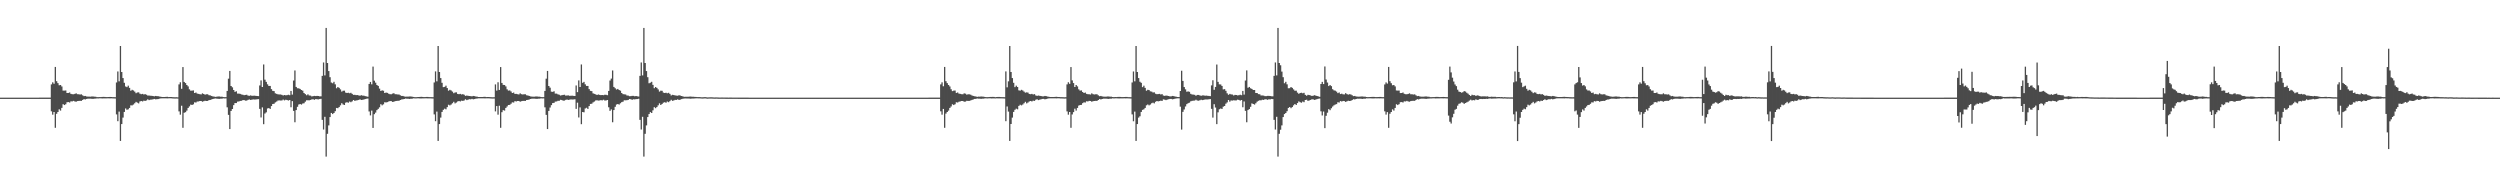 <?xml version="1.0" encoding="UTF-8"?>
<svg xmlns="http://www.w3.org/2000/svg" width="1920" height="150">
  <path d="M0 75.000h1v1.000H0zM1 75.000h1v1.000H1zM2 75.000h1v1.000H2zM3 75.000h1v1.000H3zM4 75.000h1v1.000H4zM5 75.000h1v1.000H5zM6 75.000h1v1.000H6zM7 75.000h1v1.000H7zM8 75.000h1v1.000H8zM9 75.000h1v1.000H9zM10 75.000h1v1.000H10zM11 75.000h1v1.000H11zM12 75.000h1v1.000H12zM13 75.000h1v1.000H13zM14 75.000h1v1.000H14zM15 75.000h1v1.000H15zM16 75.000h1v1.000H16zM17 75.000h1v1.000H17zM18 75.000h1v1.000H18zM19 75.000h1v1.000H19zM20 75.000h1v1.000H20zM21 75.000h1v1.000H21zM22 75.000h1v1.000H22zM23 75.000h1v1.000H23zM24 75.000h1v1.000H24zM25 75.000h1v1.000H25zM26 75.000h1v1.000H26zM27 75.000h1v1.000H27zM28 75.000h1v1.000H28zM29 75.000h1v1.000H29zM30 74.980h1v1.000H30zM31 74.980h1v1.000H31zM32 74.979h1v1.000H32zM33 74.981h1v1.000H33zM34 74.980h1v1.000H34zM35 74.980h1v1.000H35zM36 74.977h1v1.000H36zM37 74.977h1v1.000H37zM38 74.979h1v1.000H38zM39 64.841h1v20.648H39zM40 63.236h1v24.849H40zM41 64.312h1v21.711H41zM42 51.410h1v46.762H42zM43 62.373h1v25.014H43zM44 63.871h1v22.159H44zM45 65.479h1v18.478H45zM46 65.271h1v19.687H46zM47 66.421h1v16.427H47zM48 69.581h1v10.425H48zM49 69.564h1v11.117H49zM50 69.502h1v10.561H50zM51 71.423h1v7.119H51zM52 71.392h1v7.012H52zM53 71.006h1v7.760H53zM54 72.081h1v5.721H54zM55 72.369h1v5.514H55zM56 72.416h1v5.051H56zM57 72.107h1v5.824H57zM58 71.667h1v6.477H58zM59 72.369h1v5.235H59zM60 72.393h1v5.104H60zM61 72.607h1v4.826H61zM62 72.423h1v5.058H62zM63 73.228h1v3.539H63zM64 73.845h1v2.289H64zM65 73.676h1v2.700H65zM66 74.062h1v1.943H66zM67 74.206h1v1.566H67zM68 74.214h1v1.561H68zM69 74.233h1v1.545H69zM70 74.080h1v1.800H70zM71 74.078h1v1.864H71zM72 74.239h1v1.555H72zM73 74.296h1v1.440H73zM74 74.596h1v1.000H74zM75 74.606h1v1.000H75zM76 74.527h1v1.000H76zM77 74.523h1v1.000H77zM78 74.420h1v1.185H78zM79 74.393h1v1.200H79zM80 74.420h1v1.150H80zM81 74.552h1v1.000H81zM82 74.537h1v1.000H82zM83 74.493h1v1.018H83zM84 74.451h1v1.103H84zM85 74.474h1v1.031H85zM86 74.582h1v1.000H86zM87 74.608h1v1.000H87zM88 74.659h1v1.000H88zM89 63.315h1v24.560H89zM90 54.860h1v38.241H90zM91 62.455h1v23.233H91zM92 35.316h1v72.909H92zM93 55.291h1v39.976H93zM94 59.967h1v30.370H94zM95 63.594h1v22.378H95zM96 66.382h1v16.917H96zM97 66.935h1v17.412H97zM98 65.801h1v18.161H98zM99 67.489h1v15.422H99zM100 69.665h1v11.246H100zM101 68.964h1v11.969H101zM102 69.478h1v10.802H102zM103 70.366h1v8.931H103zM104 71.582h1v6.633H104zM105 70.992h1v7.877H105zM106 70.907h1v8.506H106zM107 71.962h1v5.961H107zM108 72.340h1v5.213H108zM109 72.086h1v5.816H109zM110 72.538h1v4.765H110zM111 72.281h1v5.227H111zM112 72.762h1v4.377H112zM113 73.363h1v2.949H113zM114 73.376h1v3.516H114zM115 73.528h1v3.038H115zM116 73.556h1v2.927H116zM117 73.729h1v2.535H117zM118 73.981h1v2.008H118zM119 73.663h1v2.612H119zM120 73.839h1v2.365H120zM121 73.874h1v2.214H121zM122 74.158h1v1.605H122zM123 74.302h1v1.293H123zM124 74.516h1v1.000H124zM125 74.514h1v1.000H125zM126 74.496h1v1.002H126zM127 74.412h1v1.129H127zM128 74.360h1v1.232H128zM129 74.523h1v1.000H129zM130 74.472h1v1.020H130zM131 74.502h1v1.009H131zM132 74.607h1v1.000H132zM133 74.648h1v1.000H133zM134 74.701h1v1.000H134zM135 74.664h1v1.000H135zM136 74.742h1v1.000H136zM137 64.821h1v20.714H137zM138 63.200h1v24.855H138zM139 68.220h1v12.993H139zM140 51.489h1v46.674H140zM141 62.944h1v23.643H141zM142 63.791h1v22.353H142zM143 65.301h1v19.625H143zM144 66.341h1v16.538H144zM145 68.611h1v13.129H145zM146 69.625h1v10.684H146zM147 69.570h1v11.089H147zM148 69.439h1v10.698H148zM149 71.423h1v7.160H149zM150 71.060h1v7.669H150zM151 71.888h1v6.081H151zM152 72.088h1v5.849H152zM153 72.331h1v5.214H153zM154 72.496h1v5.077H154zM155 71.686h1v6.441H155zM156 72.201h1v5.524H156zM157 72.694h1v4.663H157zM158 72.418h1v5.126H158zM159 72.396h1v5.102H159zM160 73.096h1v3.809H160zM161 73.280h1v3.464H161zM162 73.669h1v2.705H162zM163 74.039h1v1.987H163zM164 74.183h1v1.593H164zM165 74.412h1v1.192H165zM166 74.223h1v1.552H166zM167 74.062h1v1.798H167zM168 74.075h1v1.878H168zM169 74.284h1v1.485H169zM170 74.241h1v1.552H170zM171 74.525h1v1.000H171zM172 74.610h1v1.000H172zM173 74.594h1v1.000H173zM174 69.858h1v12.559H174zM175 60.401h1v27.821H175zM176 54.483h1v44.650H176zM177 66.064h1v19.134H177zM178 67.080h1v16.656H178zM179 69.109h1v11.614H179zM180 70.532h1v8.645H180zM181 70.108h1v9.038H181zM182 71.910h1v6.144H182zM183 71.875h1v6.047H183zM184 72.098h1v5.442H184zM185 72.560h1v4.851H185zM186 72.743h1v4.171H186zM187 73.110h1v3.754H187zM188 72.894h1v4.417H188zM189 72.758h1v4.515H189zM190 73.437h1v3.265H190zM191 73.585h1v2.823H191zM192 73.263h1v3.473H192zM193 73.553h1v2.986H193zM194 73.505h1v2.854H194zM195 73.469h1v2.963H195zM196 73.650h1v2.737H196zM197 73.710h1v2.539H197zM198 73.839h1v2.277H198zM199 65.613h1v18.016H199zM200 61.737h1v28.490H200zM201 66.811h1v15.692H201zM202 49.500h1v45.869H202zM203 61.163h1v26.011H203zM204 62.873h1v23.401H204zM205 64.747h1v18.543H205zM206 66.022h1v16.975H206zM207 65.985h1v17.661H207zM208 68.457h1v12.977H208zM209 69.795h1v10.054H209zM210 69.967h1v9.701H210zM211 71.690h1v6.938H211zM212 72.101h1v5.902H212zM213 72.464h1v4.756H213zM214 72.526h1v4.579H214zM215 72.568h1v4.668H215zM216 72.881h1v4.300H216zM217 73.305h1v3.179H217zM218 72.944h1v4.164H218zM219 73.239h1v3.343H219zM220 73.046h1v3.823H220zM221 72.738h1v4.493H221zM222 73.103h1v3.706H222zM223 69.818h1v12.545H223zM224 72.673h1v4.979H224zM225 61.840h1v23.300H225zM226 54.092h1v39.786H226zM227 66.752h1v17.791H227zM228 67.774h1v14.263H228zM229 67.827h1v12.436H229zM230 68.322h1v11.529H230zM231 69.100h1v11.247H231zM232 69.653h1v9.835H232zM233 71.418h1v7.882H233zM234 72.298h1v5.792H234zM235 73.165h1v3.863H235zM236 72.422h1v4.604H236zM237 73.318h1v3.737H237zM238 73.434h1v3.305H238zM239 74.052h1v2.266H239zM240 73.828h1v2.404H240zM241 73.625h1v3.033H241zM242 73.802h1v2.271H242zM243 73.632h1v2.603H243zM244 73.703h1v2.620H244zM245 73.968h1v2.107H245zM246 73.998h1v1.858H246zM247 58.285h1v33.795H247zM248 47.985h1v51.491H248zM249 57.898h1v31.796H249zM250 21.459h1v98.800H250zM251 48.377h1v54.402H251zM252 54.574h1v41.717H252zM253 59.287h1v30.605H253zM254 63.405h1v23.305H254zM255 63.933h1v23.670H255zM256 62.830h1v23.952H256zM257 64.769h1v20.649H257zM258 67.788h1v15.091H258zM259 66.802h1v16.313H259zM260 67.507h1v14.722H260zM261 68.641h1v12.263H261zM262 70.371h1v8.904H262zM263 69.665h1v10.543H263zM264 69.636h1v11.017H264zM265 71.121h1v7.738H265zM266 71.422h1v7.057H266zM267 71.223h1v7.664H267zM268 71.626h1v6.360H268zM269 71.255h1v7.214H269zM270 72.067h1v5.776H270zM271 72.856h1v3.936H271zM272 72.810h1v4.674H272zM273 73.055h1v4.124H273zM274 72.995h1v4.003H274zM275 73.255h1v3.500H275zM276 73.527h1v2.779H276zM277 73.132h1v3.649H277zM278 73.416h1v3.228H278zM279 73.475h1v2.962H279zM280 73.813h1v2.260H280zM281 74.047h1v1.793H281zM282 74.299h1v1.371H282zM283 64.456h1v21.152H283zM284 62.908h1v25.716H284zM285 64.783h1v20.144H285zM286 51.170h1v47.059H286zM287 61.978h1v25.713H287zM288 63.479h1v22.983H288zM289 65.279h1v19.298H289zM290 65.996h1v17.623H290zM291 68.056h1v14.398H291zM292 69.846h1v10.165H292zM293 69.378h1v11.493H293zM294 69.662h1v10.471H294zM295 71.404h1v7.125H295zM296 71.043h1v7.675H296zM297 71.341h1v7.102H297zM298 71.938h1v6.046H298zM299 72.360h1v5.272H299zM300 72.416h1v5.237H300zM301 71.898h1v6.377H301zM302 71.575h1v6.563H302zM303 72.332h1v5.348H303zM304 72.379h1v5.160H304zM305 72.538h1v4.861H305zM306 72.622h1v4.758H306zM307 73.210h1v3.575H307zM308 73.656h1v2.746H308zM309 73.699h1v2.536H309zM310 74.077h1v1.941H310zM311 74.258h1v1.424H311zM312 74.214h1v1.600H312zM313 74.192h1v1.618H313zM314 74.076h1v1.890H314zM315 74.097h1v1.722H315zM316 74.223h1v1.584H316zM317 74.449h1v1.090H317zM318 74.592h1v1.000H318zM319 74.635h1v1.000H319zM320 74.544h1v1.000H320zM321 74.505h1v1.000H321zM322 74.421h1v1.182H322zM323 74.362h1v1.271H323zM324 74.422h1v1.137H324zM325 74.550h1v1.000H325zM326 74.525h1v1.000H326zM327 74.456h1v1.071H327zM328 74.443h1v1.122H328zM329 74.548h1v1.000H329zM330 74.591h1v1.000H330zM331 74.600h1v1.000H331zM332 74.659h1v1.000H332zM333 63.313h1v24.557H333zM334 54.858h1v38.238H334zM335 62.457h1v23.234H335zM336 35.313h1v72.917H336zM337 55.280h1v39.981H337zM338 59.966h1v30.368H338zM339 63.591h1v22.386H339zM340 66.934h1v17.416H340zM341 66.733h1v16.701H341zM342 65.798h1v18.165H342zM343 67.647h1v14.630H343zM344 69.650h1v10.777H344zM345 68.964h1v11.972H345zM346 69.479h1v10.804H346zM347 70.366h1v8.931H347zM348 71.581h1v6.607H348zM349 70.988h1v8.423H349zM350 70.905h1v7.823H350zM351 72.136h1v5.786H351zM352 72.339h1v5.213H352zM353 72.086h1v5.816H353zM354 72.539h1v4.765H354zM355 72.282h1v5.227H355zM356 72.761h1v4.375H356zM357 73.643h1v2.589H357zM358 73.377h1v3.516H358zM359 73.556h1v3.011H359zM360 73.730h1v2.476H360zM361 73.842h1v2.422H361zM362 73.981h1v1.955H362zM363 73.663h1v2.612H363zM364 73.839h1v2.266H364zM365 74.120h1v1.659H365zM366 74.265h1v1.407H366zM367 74.488h1v1.007H367zM368 74.514h1v1.000H368zM369 74.496h1v1.000H369zM370 74.517h1v1.000H370zM371 74.412h1v1.129H371zM372 74.360h1v1.232H372zM373 74.523h1v1.000H373zM374 74.472h1v1.038H374zM375 74.506h1v1.000H375zM376 74.607h1v1.000H376zM377 74.648h1v1.000H377zM378 74.701h1v1.000H378zM379 74.664h1v1.000H379zM380 64.821h1v20.714H380zM381 69.568h1v11.911H381zM382 63.199h1v24.856H382zM383 69.066h1v12.141H383zM384 51.489h1v46.674H384zM385 63.697h1v22.448H385zM386 65.161h1v19.401H386zM387 65.298h1v19.624H387zM388 66.342h1v16.538H388zM389 68.612h1v13.130H389zM390 69.570h1v11.089H390zM391 69.439h1v11.112H391zM392 70.267h1v9.410H392zM393 71.422h1v7.161H393zM394 71.060h1v7.668H394zM395 72.163h1v5.502H395zM396 72.087h1v5.849H396zM397 72.331h1v5.214H397zM398 72.552h1v5.020H398zM399 71.685h1v6.441H399zM400 72.337h1v5.388H400zM401 72.535h1v5.007H401zM402 72.417h1v5.041H402zM403 72.396h1v5.102H403zM404 73.144h1v3.658H404zM405 73.359h1v3.332H405zM406 73.669h1v2.705H406zM407 74.039h1v1.987H407zM408 74.183h1v1.593H408zM409 74.266h1v1.504H409zM410 74.223h1v1.552H410zM411 74.063h1v1.820H411zM412 74.075h1v1.878H412zM413 74.256h1v1.513H413zM414 74.241h1v1.552H414zM415 74.525h1v1.000H415zM416 74.611h1v1.000H416zM417 74.584h1v1.000H417zM418 69.859h1v12.559H418zM419 60.402h1v27.821H419zM420 54.482h1v44.650H420zM421 66.062h1v19.139H421zM422 67.312h1v15.284H422zM423 70.411h1v10.312H423zM424 70.532h1v8.645H424zM425 70.109h1v8.869H425zM426 71.910h1v6.144H426zM427 71.876h1v6.046H427zM428 72.423h1v4.981H428zM429 72.744h1v4.666H429zM430 73.355h1v3.296H430zM431 73.109h1v3.753H431zM432 72.894h1v4.417H432zM433 72.758h1v4.515H433zM434 73.437h1v3.265H434zM435 73.338h1v3.113H435zM436 73.263h1v3.473H436zM437 73.582h1v2.958H437zM438 73.505h1v2.854H438zM439 73.470h1v2.962H439zM440 73.650h1v2.737H440zM441 73.710h1v2.539H441zM442 65.612h1v18.016H442zM443 70.750h1v8.103H443zM444 61.737h1v28.490H444zM445 66.810h1v15.692H445zM446 49.498h1v45.869H446zM447 63.601h1v22.437H447zM448 62.868h1v23.404H448zM449 64.750h1v18.536H449zM450 66.021h1v16.696H450zM451 65.982h1v17.660H451zM452 68.458h1v12.977H452zM453 69.794h1v10.018H453zM454 69.966h1v9.701H454zM455 71.689h1v6.938H455zM456 72.101h1v5.902H456zM457 72.464h1v4.680H457zM458 72.952h1v4.028H458zM459 72.569h1v4.668H459zM460 72.881h1v4.299H460zM461 73.084h1v3.836H461zM462 72.944h1v4.164H462zM463 73.112h1v3.471H463zM464 72.738h1v4.493H464zM465 72.830h1v4.318H465zM466 73.103h1v3.706H466zM467 69.818h1v12.545H467zM468 61.839h1v23.300H468zM469 60.358h1v23.684H469zM470 54.092h1v39.786H470zM471 66.751h1v17.791H471zM472 67.779h1v14.259H472zM473 68.769h1v11.493H473zM474 68.322h1v11.529H474zM475 69.101h1v11.246H475zM476 69.655h1v9.644H476zM477 71.419h1v6.999H477zM478 72.298h1v5.791H478zM479 72.422h1v4.606H479zM480 72.543h1v4.513H480zM481 73.318h1v3.659H481zM482 73.434h1v3.305H482zM483 73.904h1v2.150H483zM484 73.828h1v2.405H484zM485 73.625h1v3.033H485zM486 73.632h1v2.603H486zM487 73.910h1v2.413H487zM488 73.703h1v2.453H488zM489 73.967h1v2.107H489zM490 74.155h1v1.650H490zM491 58.285h1v33.795H491zM492 47.985h1v51.491H492zM493 57.897h1v31.796H493zM494 21.465h1v98.800H494zM495 48.374h1v54.402H495zM496 54.576h1v41.717H496zM497 59.288h1v30.610H497zM498 63.932h1v23.671H498zM499 63.474h1v22.626H499zM500 62.831h1v23.955H500zM501 65.184h1v19.576H501zM502 67.738h1v14.593H502zM503 66.803h1v16.314H503zM504 67.506h1v14.722H504zM505 68.639h1v12.263H505zM506 70.371h1v8.999H506zM507 69.637h1v11.017H507zM508 69.752h1v10.091H508zM509 71.121h1v7.738H509zM510 71.421h1v7.057H510zM511 71.222h1v7.664H511zM512 71.626h1v6.360H512zM513 71.255h1v7.214H513zM514 72.092h1v5.569H514zM515 73.299h1v3.325H515zM516 72.810h1v4.674H516zM517 72.994h1v4.184H517zM518 73.262h1v3.432H518zM519 73.401h1v3.349H519zM520 73.535h1v2.767H520zM521 73.134h1v3.642H521zM522 73.412h1v3.077H522zM523 73.734h1v2.379H523zM524 74.058h1v1.771H524zM525 74.335h1v1.328H525zM526 74.298h1v1.336H526zM527 74.286h1v1.369H527zM528 74.305h1v1.381H528zM529 74.177h1v1.569H529zM530 74.129h1v1.691H530zM531 74.311h1v1.340H531zM532 74.314h1v1.369H532zM533 74.402h1v1.210H533zM534 74.466h1v1.051H534zM535 74.537h1v1.000H535zM536 74.571h1v1.000H536zM537 74.566h1v1.000H537zM538 74.677h1v1.000H538zM539 74.716h1v1.000H539zM540 74.655h1v1.000H540zM541 74.567h1v1.000H541zM542 74.704h1v1.000H542zM543 74.805h1v1.000H543zM544 74.729h1v1.000H544zM545 74.718h1v1.000H545zM546 74.711h1v1.000H546zM547 74.763h1v1.000H547zM548 74.846h1v1.000H548zM549 74.822h1v1.000H549zM550 74.794h1v1.000H550zM551 74.871h1v1.000H551zM552 74.890h1v1.000H552zM553 74.885h1v1.000H553zM554 74.865h1v1.000H554zM555 74.880h1v1.000H555zM556 74.886h1v1.000H556zM557 74.913h1v1.000H557zM558 74.930h1v1.000H558zM559 74.934h1v1.000H559zM560 74.918h1v1.000H560zM561 74.922h1v1.000H561zM562 74.934h1v1.000H562zM563 74.949h1v1.000H563zM564 74.951h1v1.000H564zM565 74.954h1v1.000H565zM566 74.950h1v1.000H566zM567 74.956h1v1.000H567zM568 74.959h1v1.000H568zM569 74.968h1v1.000H569zM570 74.976h1v1.000H570zM571 74.973h1v1.000H571zM572 74.975h1v1.000H572zM573 74.976h1v1.000H573zM574 74.983h1v1.000H574zM575 74.989h1v1.000H575zM576 74.987h1v1.000H576zM577 74.988h1v1.000H577zM578 74.986h1v1.000H578zM579 74.987h1v1.000H579zM580 74.991h1v1.000H580zM581 74.993h1v1.000H581zM582 74.991h1v1.000H582zM583 74.993h1v1.000H583zM584 74.996h1v1.000H584zM585 74.997h1v1.000H585zM586 74.997h1v1.000H586zM587 74.998h1v1.000H587zM588 74.999h1v1.000H588zM589 74.999h1v1.000H589zM590 74.999h1v1.000H590zM591 74.999h1v1.000H591zM592 74.999h1v1.000H592zM593 74.999h1v1.000H593zM594 75.000h1v1.000H594zM595 75.000h1v1.000H595zM596 75.000h1v1.000H596zM597 75.000h1v1.000H597zM598 75.000h1v1.000H598zM599 75.000h1v1.000H599zM600 75.000h1v1.000H600zM601 75.000h1v1.000H601zM602 75.000h1v1.000H602zM603 75.000h1v1.000H603zM604 75.000h1v1.000H604zM605 75.000h1v1.000H605zM606 75.000h1v1.000H606zM607 75.000h1v1.000H607zM608 75.000h1v1.000H608zM609 75.000h1v1.000H609zM610 75.000h1v1.000H610zM611 75.000h1v1.000H611zM612 75.000h1v1.000H612zM613 75.000h1v1.000H613zM614 75.000h1v1.000H614zM615 75.000h1v1.000H615zM616 75.000h1v1.000H616zM617 75.000h1v1.000H617zM618 75.000h1v1.000H618zM619 75.000h1v1.000H619zM620 75.000h1v1.000H620zM621 75.000h1v1.000H621zM622 75.000h1v1.000H622zM623 75.000h1v1.000H623zM624 75.000h1v1.000H624zM625 75.000h1v1.000H625zM626 75.000h1v1.000H626zM627 75.000h1v1.000H627zM628 75.000h1v1.000H628zM629 75.000h1v1.000H629zM630 75.000h1v1.000H630zM631 75.000h1v1.000H631zM632 75.000h1v1.000H632zM633 75.000h1v1.000H633zM634 75.000h1v1.000H634zM635 75.000h1v1.000H635zM636 75.000h1v1.000H636zM637 75.000h1v1.000H637zM638 75.000h1v1.000H638zM639 75.000h1v1.000H639zM640 75.000h1v1.000H640zM641 75.000h1v1.000H641zM642 75.000h1v1.000H642zM643 75.000h1v1.000H643zM644 75.000h1v1.000H644zM645 75.000h1v1.000H645zM646 75.000h1v1.000H646zM647 75.000h1v1.000H647zM648 75.000h1v1.000H648zM649 75.000h1v1.000H649zM650 75.000h1v1.000H650zM651 75.000h1v1.000H651zM652 75.000h1v1.000H652zM653 75.000h1v1.000H653zM654 75.000h1v1.000H654zM655 75.000h1v1.000H655zM656 75.000h1v1.000H656zM657 75.000h1v1.000H657zM658 75.000h1v1.000H658zM659 75.000h1v1.000H659zM660 75.000h1v1.000H660zM661 75.000h1v1.000H661zM662 75.000h1v1.000H662zM663 75.000h1v1.000H663zM664 75.000h1v1.000H664zM665 75.000h1v1.000H665zM666 75.000h1v1.000H666zM667 75.000h1v1.000H667zM668 75.000h1v1.000H668zM669 75.000h1v1.000H669zM670 75.000h1v1.000H670zM671 75.000h1v1.000H671zM672 75.000h1v1.000H672zM673 75.000h1v1.000H673zM674 75.000h1v1.000H674zM675 75.000h1v1.000H675zM676 75.000h1v1.000H676zM677 75.000h1v1.000H677zM678 75.000h1v1.000H678zM679 75.000h1v1.000H679zM680 75.000h1v1.000H680zM681 75.000h1v1.000H681zM682 75.000h1v1.000H682zM683 75.000h1v1.000H683zM684 75.000h1v1.000H684zM685 75.000h1v1.000H685zM686 75.000h1v1.000H686zM687 75.000h1v1.000H687zM688 75.000h1v1.000H688zM689 75.000h1v1.000H689zM690 75.000h1v1.000H690zM691 75.000h1v1.000H691zM692 75.000h1v1.000H692zM693 75.000h1v1.000H693zM694 75.000h1v1.000H694zM695 75.000h1v1.000H695zM696 75.000h1v1.000H696zM697 75.000h1v1.000H697zM698 75.000h1v1.000H698zM699 75.000h1v1.000H699zM700 75.000h1v1.000H700zM701 75.000h1v1.000H701zM702 75.000h1v1.000H702zM703 75.000h1v1.000H703zM704 75.000h1v1.000H704zM705 75.000h1v1.000H705zM706 75.000h1v1.000H706zM707 75.000h1v1.000H707zM708 75.000h1v1.000H708zM709 75.000h1v1.000H709zM710 75.000h1v1.000H710zM711 75.000h1v1.000H711zM712 75.000h1v1.000H712zM713 74.980h1v1.000H713zM714 74.980h1v1.000H714zM715 74.979h1v1.000H715zM716 74.981h1v1.000H716zM717 74.980h1v1.000H717zM718 74.977h1v1.000H718zM719 74.978h1v1.000H719zM720 74.977h1v1.000H720zM721 74.979h1v1.000H721zM722 64.841h1v20.648H722zM723 63.236h1v24.849H723zM724 66.228h1v17.411H724zM725 51.411h1v46.762H725zM726 62.372h1v24.864H726zM727 63.870h1v22.159H727zM728 65.274h1v19.687H728zM729 66.422h1v16.481H729zM730 68.574h1v13.215H730zM731 69.990h1v10.092H731zM732 69.564h1v11.117H732zM733 69.503h1v10.551H733zM734 71.392h1v7.145H734zM735 71.007h1v7.760H735zM736 71.894h1v6.258H736zM737 72.080h1v5.801H737zM738 72.369h1v5.195H738zM739 72.416h1v5.177H739zM740 71.666h1v6.477H740zM741 71.937h1v6.113H741zM742 72.704h1v4.690H742zM743 72.394h1v5.104H743zM744 72.422h1v5.058H744zM745 72.696h1v4.486H745zM746 73.297h1v3.435H746zM747 73.676h1v2.700H747zM748 73.934h1v2.071H748zM749 74.062h1v1.877H749zM750 74.399h1v1.220H750zM751 74.214h1v1.561H751zM752 74.218h1v1.559H752zM753 74.079h1v1.864H753zM754 74.184h1v1.586H754zM755 74.239h1v1.555H755zM756 74.496h1v1.000H756zM757 74.596h1v1.000H757zM758 74.606h1v1.000H758zM759 74.527h1v1.000H759zM760 74.450h1v1.082H760zM761 74.420h1v1.185H761zM762 74.393h1v1.200H762zM763 74.439h1v1.131H763zM764 74.627h1v1.000H764zM765 74.509h1v1.000H765zM766 74.457h1v1.088H766zM767 74.451h1v1.103H767zM768 74.556h1v1.000H768zM769 74.582h1v1.000H769zM770 74.608h1v1.000H770zM771 74.669h1v1.000H771zM772 54.858h1v38.241H772zM773 67.049h1v14.700H773zM774 62.456h1v23.233H774zM775 35.317h1v72.909H775zM776 55.280h1v39.976H776zM777 59.966h1v30.372H777zM778 63.598h1v22.380H778zM779 66.935h1v17.411H779zM780 65.799h1v17.652H780zM781 66.814h1v17.150H781zM782 69.393h1v11.959H782zM783 69.651h1v10.775H783zM784 68.966h1v11.969H784zM785 69.481h1v10.802H785zM786 70.367h1v8.931H786zM787 71.161h1v7.028H787zM788 70.907h1v8.506H788zM789 71.096h1v7.634H789zM790 72.137h1v5.785H790zM791 72.339h1v5.213H791zM792 72.086h1v5.816H792zM793 72.538h1v4.765H793zM794 72.282h1v5.227H794zM795 73.327h1v3.244H795zM796 73.643h1v2.590H796zM797 73.376h1v3.516H797zM798 73.555h1v3.011H798zM799 73.730h1v2.535H799zM800 74.002h1v1.987H800zM801 73.981h1v1.955H801zM802 73.663h1v2.612H802zM803 73.839h1v2.266H803zM804 74.120h1v1.660H804zM805 74.302h1v1.293H805zM806 74.516h1v1.000H806zM807 74.513h1v1.000H807zM808 74.496h1v1.000H808zM809 74.517h1v1.000H809zM810 74.412h1v1.129H810zM811 74.360h1v1.232H811zM812 74.480h1v1.011H812zM813 74.472h1v1.038H813zM814 74.605h1v1.000H814zM815 74.607h1v1.000H815zM816 74.648h1v1.000H816zM817 74.701h1v1.000H817zM818 74.664h1v1.000H818zM819 64.821h1v20.714H819zM820 63.200h1v24.856H820zM821 64.341h1v21.655H821zM822 51.487h1v46.674H822zM823 61.749h1v26.179H823zM824 63.788h1v22.353H824zM825 66.817h1v16.659H825zM826 65.299h1v19.622H826zM827 66.337h1v16.538H827zM828 68.611h1v12.487H828zM829 69.570h1v11.089H829zM830 69.440h1v11.112H830zM831 70.649h1v8.592H831zM832 71.422h1v7.161H832zM833 71.060h1v7.669H833zM834 72.088h1v5.701H834zM835 72.331h1v5.606H835zM836 72.390h1v5.079H836zM837 72.606h1v4.967H837zM838 71.686h1v6.441H838zM839 72.336h1v5.388H839zM840 72.536h1v5.008H840zM841 72.418h1v5.041H841zM842 72.396h1v5.102H842zM843 73.233h1v3.569H843zM844 73.902h1v2.201H844zM845 73.669h1v2.705H845zM846 74.039h1v1.987H846zM847 74.184h1v1.600H847zM848 74.227h1v1.549H848zM849 74.222h1v1.573H849zM850 74.072h1v1.810H850zM851 74.074h1v1.882H851zM852 74.256h1v1.511H852zM853 74.228h1v1.570H853zM854 74.517h1v1.000H854zM855 74.601h1v1.000H855zM856 74.520h1v1.000H856zM857 74.522h1v1.000H857zM858 74.450h1v1.113H858zM859 74.402h1v1.198H859zM860 74.422h1v1.169H860zM861 74.551h1v1.000H861zM862 74.572h1v1.000H862zM863 74.489h1v1.023H863zM864 74.448h1v1.101H864zM865 74.467h1v1.067H865zM866 74.580h1v1.000H866zM867 74.607h1v1.000H867zM868 74.651h1v1.000H868zM869 63.347h1v24.525H869zM870 54.885h1v38.224H870zM871 62.471h1v23.218H871zM872 35.325h1v72.910H872zM873 55.292h1v39.967H873zM874 59.968h1v30.370H874zM875 62.784h1v26.521H875zM876 63.609h1v22.342H876zM877 66.912h1v17.454H877zM878 65.794h1v18.163H878zM879 67.499h1v15.411H879zM880 69.660h1v11.243H880zM881 68.962h1v11.247H881zM882 69.147h1v11.789H882zM883 70.130h1v10.133H883zM884 70.356h1v8.947H884zM885 70.988h1v7.881H885zM886 70.911h1v8.495H886zM887 71.969h1v6.219H887zM888 72.338h1v5.212H888zM889 72.245h1v5.652H889zM890 72.086h1v5.524H890zM891 72.538h1v4.765H891zM892 72.281h1v5.231H892zM893 73.363h1v2.953H893zM894 73.602h1v2.952H894zM895 73.375h1v3.518H895zM896 73.547h1v2.942H896zM897 73.733h1v2.522H897zM898 74.020h1v1.964H898zM899 73.976h1v2.011H899zM900 73.659h1v2.630H900zM901 73.840h1v2.248H901zM902 74.118h1v1.663H902zM903 74.306h1v1.295H903zM904 74.513h1v1.000H904zM905 74.522h1v1.000H905zM906 69.898h1v12.008H906zM907 54.348h1v45.166H907zM908 62.159h1v23.749H908zM909 66.846h1v17.203H909zM910 68.605h1v13.170H910zM911 70.434h1v9.529H911zM912 70.204h1v9.076H912zM913 70.484h1v8.367H913zM914 72.045h1v5.789H914zM915 72.568h1v4.921H915zM916 72.668h1v4.653H916zM917 72.791h1v4.480H917zM918 73.537h1v3.042H918zM919 72.889h1v4.344H919zM920 72.897h1v4.457H920zM921 73.250h1v3.779H921zM922 73.571h1v3.001H922zM923 73.262h1v3.659H923zM924 73.282h1v3.423H924zM925 73.538h1v2.868H925zM926 73.438h1v2.975H926zM927 73.594h1v2.821H927zM928 73.670h1v2.556H928zM929 73.820h1v2.268H929zM930 65.605h1v17.980H930zM931 61.667h1v28.629H931zM932 68.989h1v11.014H932zM933 66.790h1v15.800H933zM934 49.551h1v45.769H934zM935 62.898h1v23.351H935zM936 64.774h1v19.148H936zM937 64.894h1v18.440H937zM938 65.974h1v17.669H938zM939 68.671h1v13.225H939zM940 68.468h1v12.962H940zM941 69.749h1v9.892H941zM942 71.681h1v6.965H942zM943 72.826h1v3.980H943zM944 72.107h1v5.950H944zM945 72.501h1v4.658H945zM946 72.579h1v4.658H946zM947 73.329h1v3.685H947zM948 72.881h1v4.286H948zM949 72.938h1v4.176H949zM950 73.281h1v3.251H950zM951 73.104h1v3.632H951zM952 72.732h1v4.509H952zM953 73.098h1v3.710H953zM954 69.817h1v12.550H954zM955 72.667h1v5.240H955zM956 61.838h1v23.307H956zM957 54.089h1v39.788H957zM958 67.388h1v17.154H958zM959 66.754h1v16.987H959zM960 67.777h1v14.267H960zM961 68.318h1v11.081H961zM962 69.134h1v10.719H962zM963 69.100h1v11.246H963zM964 71.433h1v7.867H964zM965 71.417h1v6.672H965zM966 72.298h1v5.126H966zM967 72.421h1v4.607H967zM968 73.318h1v3.738H968zM969 73.332h1v3.243H969zM970 73.434h1v3.306H970zM971 73.828h1v2.404H971zM972 73.850h1v2.449H972zM973 73.625h1v3.033H973zM974 73.632h1v2.603H974zM975 73.703h1v2.620H975zM976 73.927h1v2.065H976zM977 73.967h1v2.107H977zM978 58.285h1v33.795H978zM979 47.985h1v51.491H979zM980 57.899h1v31.796H980zM981 21.464h1v98.800H981zM982 48.381h1v54.402H982zM983 50.115h1v49.498H983zM984 54.965h1v41.328H984zM985 59.293h1v30.605H985zM986 63.936h1v23.670H986zM987 62.831h1v23.954H987zM988 64.768h1v20.649H988zM989 67.789h1v15.091H989zM990 67.739h1v14.412H990zM991 66.802h1v16.314H991zM992 67.505h1v14.722H992zM993 68.640h1v12.264H993zM994 69.664h1v10.213H994zM995 69.637h1v11.017H995zM996 71.120h1v8.030H996zM997 72.056h1v5.826H997zM998 71.421h1v7.057H998zM999 71.224h1v7.665H999zM1000 71.627h1v6.360H1000zM1001 71.255h1v7.214H1001zM1002 72.842h1v3.971H1002zM1003 73.537h1v3.034H1003zM1004 72.810h1v4.674H1004zM1005 72.995h1v4.184H1005zM1006 73.265h1v3.479H1006zM1007 73.668h1v2.639H1007zM1008 73.532h1v2.768H1008zM1009 73.126h1v3.643H1009zM1010 73.406h1v3.092H1010zM1011 73.743h1v2.371H1011zM1012 74.047h1v1.780H1012zM1013 74.335h1v1.335H1013zM1014 64.532h1v20.974H1014zM1015 62.867h1v25.791H1015zM1016 64.571h1v21.109H1016zM1017 51.042h1v47.356H1017zM1018 61.099h1v27.841H1018zM1019 63.393h1v23.151H1019zM1020 66.093h1v17.711H1020zM1021 65.294h1v19.316H1021zM1022 66.138h1v17.001H1022zM1023 68.495h1v13.312H1023zM1024 69.382h1v11.489H1024zM1025 69.636h1v10.663H1025zM1026 70.335h1v9.636H1026zM1027 71.512h1v7.006H1027zM1028 71.006h1v7.747H1028zM1029 72.258h1v5.344H1029zM1030 71.920h1v6.078H1030zM1031 72.457h1v5.086H1031zM1032 72.510h1v5.141H1032zM1033 71.531h1v6.770H1033zM1034 72.310h1v5.469H1034zM1035 72.668h1v4.714H1035zM1036 72.352h1v5.206H1036zM1037 72.525h1v4.893H1037zM1038 73.162h1v3.688H1038zM1039 73.842h1v2.335H1039zM1040 73.652h1v2.751H1040zM1041 74.080h1v1.940H1041zM1042 74.208h1v1.581H1042zM1043 74.229h1v1.599H1043zM1044 74.197h1v1.593H1044zM1045 74.108h1v1.788H1045zM1046 74.072h1v1.901H1046zM1047 74.257h1v1.499H1047zM1048 74.220h1v1.588H1048zM1049 74.510h1v1.000H1049zM1050 74.592h1v1.000H1050zM1051 74.541h1v1.000H1051zM1052 74.507h1v1.000H1052zM1053 74.427h1v1.139H1053zM1054 74.371h1v1.265H1054zM1055 74.428h1v1.142H1055zM1056 74.533h1v1.000H1056zM1057 74.548h1v1.000H1057zM1058 74.482h1v1.040H1058zM1059 74.452h1v1.103H1059zM1060 74.459h1v1.071H1060zM1061 74.586h1v1.000H1061zM1062 74.594h1v1.000H1062zM1063 64.845h1v20.681H1063zM1064 63.277h1v24.742H1064zM1065 64.204h1v21.900H1065zM1066 51.417h1v46.717H1066zM1067 62.378h1v24.973H1067zM1068 63.920h1v22.085H1068zM1069 65.462h1v18.527H1069zM1070 65.295h1v19.642H1070zM1071 66.368h1v16.523H1071zM1072 69.463h1v10.631H1072zM1073 69.558h1v11.133H1073zM1074 69.544h1v10.482H1074zM1075 71.473h1v7.017H1075zM1076 71.420h1v6.962H1076zM1077 71.019h1v7.737H1077zM1078 72.055h1v5.768H1078zM1079 72.320h1v5.602H1079zM1080 72.412h1v5.060H1080zM1081 72.118h1v5.790H1081zM1082 71.686h1v6.434H1082zM1083 72.381h1v5.222H1083zM1084 72.412h1v5.063H1084zM1085 72.613h1v4.809H1085zM1086 72.425h1v5.048H1086zM1087 73.222h1v3.550H1087zM1088 73.852h1v2.282H1088zM1089 73.682h1v2.693H1089zM1090 74.074h1v1.920H1090zM1091 74.219h1v1.534H1091zM1092 74.221h1v1.548H1092zM1093 74.244h1v1.526H1093zM1094 74.092h1v1.777H1094zM1095 74.078h1v1.865H1095zM1096 74.237h1v1.554H1096zM1097 74.296h1v1.437H1097zM1098 74.600h1v1.000H1098zM1099 74.606h1v1.000H1099zM1100 74.531h1v1.000H1100zM1101 74.529h1v1.000H1101zM1102 74.423h1v1.178H1102zM1103 74.388h1v1.203H1103zM1104 74.420h1v1.149H1104zM1105 74.553h1v1.000H1105zM1106 74.542h1v1.000H1106zM1107 74.492h1v1.026H1107zM1108 74.455h1v1.099H1108zM1109 74.476h1v1.026H1109zM1110 74.593h1v1.000H1110zM1111 74.608h1v1.000H1111zM1112 61.293h1v27.509H1112zM1113 51.168h1v42.308H1113zM1114 55.599h1v39.255H1114zM1115 59.661h1v30.439H1115zM1116 62.638h1v24.758H1116zM1117 64.887h1v19.413H1117zM1118 66.134h1v17.456H1118zM1119 68.852h1v12.305H1119zM1120 70.367h1v9.327H1120zM1121 70.662h1v8.703H1121zM1122 71.194h1v7.356H1122zM1123 70.796h1v8.109H1123zM1124 69.956h1v9.803H1124zM1125 70.286h1v8.831H1125zM1126 71.228h1v7.343H1126zM1127 71.938h1v6.127H1127zM1128 72.915h1v4.336H1128zM1129 73.709h1v2.855H1129zM1130 72.775h1v4.363H1130zM1131 73.093h1v3.746H1131zM1132 73.086h1v3.946H1132zM1133 73.673h1v2.616H1133zM1134 73.203h1v3.535H1134zM1135 73.439h1v3.165H1135zM1136 73.781h1v2.251H1136zM1137 74.098h1v1.882H1137zM1138 73.994h1v2.106H1138zM1139 73.980h1v1.993H1139zM1140 73.992h1v2.056H1140zM1141 74.108h1v1.785H1141zM1142 73.977h1v2.018H1142zM1143 74.389h1v1.272H1143zM1144 74.369h1v1.243H1144zM1145 74.245h1v1.547H1145zM1146 74.352h1v1.374H1146zM1147 74.334h1v1.313H1147zM1148 74.346h1v1.310H1148zM1149 74.612h1v1.000H1149zM1150 74.477h1v1.019H1150zM1151 74.506h1v1.000H1151zM1152 74.583h1v1.000H1152zM1153 74.483h1v1.063H1153zM1154 74.744h1v1.000H1154zM1155 74.605h1v1.000H1155zM1156 74.691h1v1.000H1156zM1157 74.757h1v1.000H1157zM1158 74.744h1v1.000H1158zM1159 74.791h1v1.000H1159zM1160 74.776h1v1.000H1160zM1161 74.786h1v1.000H1161zM1162 63.228h1v24.576H1162zM1163 54.871h1v38.267H1163zM1164 62.525h1v23.141H1164zM1165 35.264h1v73.086H1165zM1166 55.221h1v40.103H1166zM1167 59.983h1v30.436H1167zM1168 63.509h1v22.485H1168zM1169 66.914h1v17.466H1169zM1170 66.297h1v17.137H1170zM1171 65.780h1v18.143H1171zM1172 68.194h1v14.090H1172zM1173 69.641h1v10.758H1173zM1174 68.952h1v11.973H1174zM1175 69.433h1v10.828H1175zM1176 70.429h1v8.800H1176zM1177 71.530h1v6.690H1177zM1178 70.906h1v8.505H1178zM1179 71.104h1v7.661H1179zM1180 72.132h1v5.784H1180zM1181 72.310h1v5.238H1181zM1182 72.083h1v5.836H1182zM1183 72.496h1v4.832H1183zM1184 72.271h1v5.258H1184zM1185 72.838h1v4.031H1185zM1186 73.629h1v2.614H1186zM1187 73.384h1v3.499H1187zM1188 73.579h1v2.953H1188zM1189 73.753h1v2.450H1189zM1190 73.826h1v2.451H1190zM1191 73.958h1v1.970H1191zM1192 73.664h1v2.617H1192zM1193 73.842h1v2.260H1193zM1194 74.123h1v1.651H1194zM1195 74.302h1v1.293H1195zM1196 74.516h1v1.000H1196zM1197 74.508h1v1.000H1197zM1198 74.500h1v1.000H1198zM1199 74.513h1v1.000H1199zM1200 74.407h1v1.138H1200zM1201 74.356h1v1.229H1201zM1202 74.468h1v1.017H1202zM1203 74.479h1v1.036H1203zM1204 74.545h1v1.000H1204zM1205 74.608h1v1.000H1205zM1206 74.653h1v1.000H1206zM1207 74.699h1v1.000H1207zM1208 74.664h1v1.000H1208zM1209 64.838h1v20.690H1209zM1210 63.771h1v21.048H1210zM1211 63.199h1v24.831H1211zM1212 51.471h1v46.713H1212zM1213 59.461h1v30.368H1213zM1214 63.802h1v22.329H1214zM1215 65.743h1v18.277H1215zM1216 65.296h1v19.622H1216zM1217 66.327h1v16.566H1217zM1218 68.634h1v13.131H1218zM1219 69.556h1v11.118H1219zM1220 69.470h1v11.077H1220zM1221 70.262h1v9.435H1221zM1222 71.430h1v7.153H1222zM1223 71.071h1v7.648H1223zM1224 72.321h1v5.351H1224zM1225 72.093h1v5.845H1225zM1226 72.396h1v5.067H1226zM1227 72.545h1v5.027H1227zM1228 71.677h1v6.460H1228zM1229 72.343h1v5.382H1229zM1230 72.539h1v5.005H1230zM1231 72.414h1v5.049H1231zM1232 72.394h1v5.103H1232zM1233 73.209h1v3.584H1233zM1234 73.498h1v2.927H1234zM1235 73.673h1v2.696H1235zM1236 74.044h1v1.979H1236zM1237 74.181h1v1.594H1237zM1238 74.267h1v1.495H1238zM1239 74.220h1v1.548H1239zM1240 74.070h1v1.820H1240zM1241 74.083h1v1.859H1241zM1242 74.256h1v1.525H1242zM1243 74.234h1v1.565H1243zM1244 74.517h1v1.000H1244zM1245 74.599h1v1.000H1245zM1246 74.585h1v1.000H1246zM1247 74.524h1v1.000H1247zM1248 74.445h1v1.106H1248zM1249 74.388h1v1.217H1249zM1250 74.430h1v1.165H1250zM1251 74.549h1v1.000H1251zM1252 74.574h1v1.000H1252zM1253 74.486h1v1.047H1253zM1254 74.451h1v1.104H1254zM1255 74.453h1v1.094H1255zM1256 74.581h1v1.000H1256zM1257 74.600h1v1.000H1257zM1258 64.816h1v20.748H1258zM1259 63.230h1v24.762H1259zM1260 64.240h1v21.835H1260zM1261 51.395h1v46.757H1261zM1262 62.372h1v24.989H1262zM1263 63.926h1v22.082H1263zM1264 65.480h1v18.488H1264zM1265 65.308h1v19.619H1265zM1266 66.389h1v16.491H1266zM1267 68.510h1v12.678H1267zM1268 69.557h1v11.128H1268zM1269 69.548h1v10.486H1269zM1270 71.448h1v7.132H1270zM1271 71.427h1v6.951H1271zM1272 71.022h1v7.731H1272zM1273 72.049h1v5.778H1273zM1274 72.319h1v5.607H1274zM1275 72.418h1v5.047H1275zM1276 72.410h1v5.326H1276zM1277 71.682h1v6.441H1277zM1278 72.379h1v5.220H1278zM1279 72.415h1v5.059H1279zM1280 72.628h1v4.792H1280zM1281 72.425h1v5.044H1281zM1282 73.223h1v3.548H1282zM1283 73.863h1v2.271H1283zM1284 73.683h1v2.691H1284zM1285 74.076h1v1.915H1285zM1286 74.216h1v1.541H1286zM1287 74.221h1v1.547H1287zM1288 74.243h1v1.529H1288zM1289 74.091h1v1.777H1289zM1290 74.076h1v1.868H1290zM1291 74.237h1v1.555H1291zM1292 74.296h1v1.438H1292zM1293 74.585h1v1.000H1293zM1294 74.606h1v1.000H1294zM1295 74.531h1v1.000H1295zM1296 74.530h1v1.000H1296zM1297 74.438h1v1.137H1297zM1298 74.402h1v1.198H1298zM1299 74.431h1v1.151H1299zM1300 74.549h1v1.000H1300zM1301 74.527h1v1.000H1301zM1302 74.489h1v1.027H1302zM1303 74.455h1v1.097H1303zM1304 74.463h1v1.061H1304zM1305 74.581h1v1.000H1305zM1306 74.604h1v1.000H1306zM1307 61.233h1v27.627H1307zM1308 72.260h1v6.905H1308zM1309 51.136h1v43.749H1309zM1310 59.671h1v30.418H1310zM1311 61.852h1v25.806H1311zM1312 64.867h1v19.413H1312zM1313 66.121h1v17.482H1313zM1314 68.863h1v12.290H1314zM1315 70.347h1v9.364H1315zM1316 70.680h1v8.666H1316zM1317 71.188h1v7.358H1317zM1318 70.801h1v8.117H1318zM1319 69.967h1v9.787H1319zM1320 70.291h1v8.826H1320zM1321 71.235h1v7.339H1321zM1322 71.945h1v6.121H1322zM1323 72.915h1v4.340H1323zM1324 73.718h1v2.847H1324zM1325 72.776h1v4.359H1325zM1326 73.089h1v3.754H1326zM1327 73.083h1v3.957H1327zM1328 73.676h1v2.609H1328zM1329 73.205h1v3.531H1329zM1330 73.441h1v3.158H1330zM1331 73.785h1v2.242H1331zM1332 74.099h1v1.878H1332zM1333 73.992h1v2.107H1333zM1334 73.975h1v2.003H1334zM1335 73.989h1v2.056H1335zM1336 74.108h1v1.780H1336zM1337 73.975h1v2.023H1337zM1338 74.387h1v1.276H1338zM1339 74.369h1v1.244H1339zM1340 74.245h1v1.547H1340zM1341 74.263h1v1.464H1341zM1342 74.375h1v1.272H1342zM1343 74.334h1v1.324H1343zM1344 74.613h1v1.000H1344zM1345 74.479h1v1.018H1345zM1346 74.505h1v1.000H1346zM1347 74.581h1v1.000H1347zM1348 74.493h1v1.052H1348zM1349 74.744h1v1.000H1349zM1350 74.611h1v1.000H1350zM1351 74.658h1v1.000H1351zM1352 74.758h1v1.000H1352zM1353 74.745h1v1.000H1353zM1354 74.789h1v1.000H1354zM1355 74.771h1v1.000H1355zM1356 74.791h1v1.000H1356zM1357 63.216h1v24.598H1357zM1358 54.854h1v38.288H1358zM1359 62.512h1v23.159H1359zM1360 35.285h1v73.057H1360zM1361 55.204h1v40.119H1361zM1362 59.965h1v30.461H1362zM1363 63.510h1v22.489H1363zM1364 66.913h1v17.485H1364zM1365 66.718h1v16.722H1365zM1366 65.782h1v18.141H1366zM1367 67.577h1v14.706H1367zM1368 69.644h1v10.742H1368zM1369 68.950h1v11.967H1369zM1370 69.438h1v10.832H1370zM1371 70.444h1v8.769H1371zM1372 71.539h1v6.683H1372zM1373 70.995h1v8.413H1373zM1374 70.912h1v7.847H1374zM1375 72.129h1v5.788H1375zM1376 72.308h1v5.239H1376zM1377 72.081h1v5.843H1377zM1378 72.500h1v4.833H1378zM1379 72.272h1v5.256H1379zM1380 72.753h1v4.402H1380zM1381 73.630h1v2.613H1381zM1382 73.386h1v3.494H1382zM1383 73.578h1v2.950H1383zM1384 73.751h1v2.450H1384zM1385 73.824h1v2.455H1385zM1386 73.958h1v1.969H1386zM1387 73.666h1v2.616H1387zM1388 73.842h1v2.259H1388zM1389 74.124h1v1.651H1389zM1390 74.255h1v1.426H1390zM1391 74.487h1v1.010H1391zM1392 74.507h1v1.000H1392zM1393 74.499h1v1.000H1393zM1394 74.513h1v1.000H1394zM1395 74.407h1v1.139H1395zM1396 74.366h1v1.219H1396zM1397 74.524h1v1.000H1397zM1398 74.475h1v1.037H1398zM1399 74.505h1v1.000H1399zM1400 74.607h1v1.000H1400zM1401 74.663h1v1.000H1401zM1402 74.707h1v1.000H1402zM1403 74.675h1v1.000H1403zM1404 74.751h1v1.000H1404zM1405 74.781h1v1.000H1405zM1406 74.740h1v1.000H1406zM1407 74.692h1v1.000H1407zM1408 74.791h1v1.000H1408zM1409 74.863h1v1.000H1409zM1410 74.797h1v1.000H1410zM1411 74.784h1v1.000H1411zM1412 74.787h1v1.000H1412zM1413 74.828h1v1.000H1413zM1414 74.885h1v1.000H1414zM1415 74.854h1v1.000H1415zM1416 74.842h1v1.000H1416zM1417 74.902h1v1.000H1417zM1418 74.918h1v1.000H1418zM1419 74.921h1v1.000H1419zM1420 74.907h1v1.000H1420zM1421 74.917h1v1.000H1421zM1422 74.923h1v1.000H1422zM1423 74.937h1v1.000H1423zM1424 74.950h1v1.000H1424zM1425 74.952h1v1.000H1425zM1426 74.938h1v1.000H1426zM1427 74.942h1v1.000H1427zM1428 74.949h1v1.000H1428zM1429 74.962h1v1.000H1429zM1430 74.963h1v1.000H1430zM1431 74.966h1v1.000H1431zM1432 74.965h1v1.000H1432zM1433 74.969h1v1.000H1433zM1434 74.971h1v1.000H1434zM1435 74.976h1v1.000H1435zM1436 74.982h1v1.000H1436zM1437 74.979h1v1.000H1437zM1438 74.983h1v1.000H1438zM1439 74.984h1v1.000H1439zM1440 74.989h1v1.000H1440zM1441 74.993h1v1.000H1441zM1442 74.991h1v1.000H1442zM1443 74.991h1v1.000H1443zM1444 74.990h1v1.000H1444zM1445 74.991h1v1.000H1445zM1446 74.993h1v1.000H1446zM1447 74.995h1v1.000H1447zM1448 74.994h1v1.000H1448zM1449 74.995h1v1.000H1449zM1450 74.997h1v1.000H1450zM1451 74.998h1v1.000H1451zM1452 74.998h1v1.000H1452zM1453 74.998h1v1.000H1453zM1454 74.999h1v1.000H1454zM1455 74.999h1v1.000H1455zM1456 74.999h1v1.000H1456zM1457 74.999h1v1.000H1457zM1458 74.999h1v1.000H1458zM1459 74.999h1v1.000H1459zM1460 75.000h1v1.000H1460zM1461 75.000h1v1.000H1461zM1462 75.000h1v1.000H1462zM1463 75.000h1v1.000H1463zM1464 75.000h1v1.000H1464zM1465 75.000h1v1.000H1465zM1466 75.000h1v1.000H1466zM1467 75.000h1v1.000H1467zM1468 75.000h1v1.000H1468zM1469 75.000h1v1.000H1469zM1470 75.000h1v1.000H1470zM1471 75.000h1v1.000H1471zM1472 75.000h1v1.000H1472zM1473 75.000h1v1.000H1473zM1474 75.000h1v1.000H1474zM1475 75.000h1v1.000H1475zM1476 75.000h1v1.000H1476zM1477 75.000h1v1.000H1477zM1478 75.000h1v1.000H1478zM1479 75.000h1v1.000H1479zM1480 75.000h1v1.000H1480zM1481 75.000h1v1.000H1481zM1482 75.000h1v1.000H1482zM1483 75.000h1v1.000H1483zM1484 75.000h1v1.000H1484zM1485 75.000h1v1.000H1485zM1486 75.000h1v1.000H1486zM1487 75.000h1v1.000H1487zM1488 75.000h1v1.000H1488zM1489 75.000h1v1.000H1489zM1490 75.000h1v1.000H1490zM1491 75.000h1v1.000H1491zM1492 75.000h1v1.000H1492zM1493 74.981h1v1.000H1493zM1494 74.981h1v1.000H1494zM1495 74.978h1v1.000H1495zM1496 74.977h1v1.000H1496zM1497 74.979h1v1.000H1497zM1498 74.980h1v1.000H1498zM1499 74.978h1v1.000H1499zM1500 74.979h1v1.000H1500zM1501 74.979h1v1.000H1501zM1502 74.977h1v1.000H1502zM1503 59.764h1v29.318H1503zM1504 54.622h1v39.453H1504zM1505 65.287h1v20.936H1505zM1506 52.690h1v45.389H1506zM1507 64.150h1v23.648H1507zM1508 66.347h1v17.707H1508zM1509 65.678h1v18.434H1509zM1510 66.689h1v17.420H1510zM1511 67.788h1v14.674H1511zM1512 69.367h1v11.212H1512zM1513 69.988h1v9.925H1513zM1514 55.140h1v39.900H1514zM1515 67.552h1v16.822H1515zM1516 70.139h1v11.018H1516zM1517 70.599h1v9.688H1517zM1518 70.386h1v9.166H1518zM1519 70.404h1v9.402H1519zM1520 71.123h1v7.892H1520zM1521 70.739h1v8.619H1521zM1522 71.079h1v8.592H1522zM1523 71.133h1v7.667H1523zM1524 71.221h1v7.370H1524zM1525 70.976h1v7.267H1525zM1526 71.817h1v6.244H1526zM1527 72.418h1v5.245H1527zM1528 73.090h1v3.604H1528zM1529 73.263h1v2.983H1529zM1530 73.724h1v2.397H1530zM1531 73.984h1v2.411H1531zM1532 73.689h1v2.411H1532zM1533 73.787h1v2.428H1533zM1534 73.728h1v2.544H1534zM1535 73.910h1v2.152H1535zM1536 73.865h1v2.338H1536zM1537 74.131h1v1.801H1537zM1538 74.462h1v1.004H1538zM1539 74.451h1v1.167H1539zM1540 74.440h1v1.191H1540zM1541 74.378h1v1.249H1541zM1542 74.375h1v1.225H1542zM1543 74.367h1v1.278H1543zM1544 74.405h1v1.114H1544zM1545 74.323h1v1.284H1545zM1546 74.298h1v1.379H1546zM1547 74.288h1v1.384H1547zM1548 74.411h1v1.193H1548zM1549 74.475h1v1.027H1549zM1550 74.504h1v1.000H1550zM1551 74.580h1v1.000H1551zM1552 66.039h1v15.358H1552zM1553 61.806h1v24.181H1553zM1554 71.545h1v8.271H1554zM1555 51.189h1v44.730H1555zM1556 57.556h1v35.542H1556zM1557 63.672h1v22.593H1557zM1558 66.820h1v16.018H1558zM1559 65.815h1v18.331H1559zM1560 65.585h1v18.709H1560zM1561 67.078h1v15.826H1561zM1562 67.707h1v14.632H1562zM1563 68.745h1v12.373H1563zM1564 48.046h1v56.431H1564zM1565 65.553h1v19.038H1565zM1566 70.450h1v9.518H1566zM1567 70.500h1v8.817H1567zM1568 70.067h1v9.654H1568zM1569 69.777h1v11.114H1569zM1570 70.539h1v9.029H1570zM1571 71.335h1v6.983H1571zM1572 71.936h1v6.273H1572zM1573 72.470h1v5.029H1573zM1574 72.740h1v4.957H1574zM1575 72.353h1v5.434H1575zM1576 72.919h1v4.468H1576zM1577 72.397h1v5.171H1577zM1578 72.128h1v5.656H1578zM1579 71.905h1v6.257H1579zM1580 72.801h1v4.595H1580zM1581 72.842h1v4.074H1581zM1582 73.061h1v3.828H1582zM1583 73.185h1v3.666H1583zM1584 73.232h1v3.390H1584zM1585 74.128h1v1.661H1585zM1586 74.260h1v1.532H1586zM1587 74.130h1v1.742H1587zM1588 73.857h1v2.345H1588zM1589 74.038h1v1.954H1589zM1590 74.164h1v1.722H1590zM1591 74.364h1v1.289H1591zM1592 74.400h1v1.201H1592zM1593 74.388h1v1.235H1593zM1594 74.567h1v1.000H1594zM1595 74.412h1v1.162H1595zM1596 74.563h1v1.000H1596zM1597 74.543h1v1.000H1597zM1598 74.425h1v1.114H1598zM1599 74.448h1v1.102H1599zM1600 74.486h1v1.027H1600zM1601 74.422h1v1.174H1601zM1602 74.439h1v1.131H1602zM1603 74.567h1v1.000H1603zM1604 74.679h1v1.000H1604zM1605 74.727h1v1.000H1605zM1606 74.755h1v1.000H1606zM1607 74.791h1v1.000H1607zM1608 74.848h1v1.000H1608zM1609 74.848h1v1.000H1609zM1610 74.842h1v1.000H1610zM1611 74.872h1v1.000H1611zM1612 74.886h1v1.000H1612zM1613 74.869h1v1.000H1613zM1614 74.871h1v1.000H1614zM1615 74.860h1v1.000H1615zM1616 74.864h1v1.000H1616zM1617 74.885h1v1.000H1617zM1618 74.902h1v1.000H1618zM1619 74.906h1v1.000H1619zM1620 74.922h1v1.000H1620zM1621 74.911h1v1.000H1621zM1622 74.923h1v1.000H1622zM1623 74.948h1v1.000H1623zM1624 74.946h1v1.000H1624zM1625 74.971h1v1.000H1625zM1626 74.962h1v1.000H1626zM1627 74.959h1v1.000H1627zM1628 74.959h1v1.000H1628zM1629 74.963h1v1.000H1629zM1630 74.969h1v1.000H1630zM1631 74.964h1v1.000H1631zM1632 74.959h1v1.000H1632zM1633 74.968h1v1.000H1633zM1634 74.968h1v1.000H1634zM1635 74.974h1v1.000H1635zM1636 74.981h1v1.000H1636zM1637 74.981h1v1.000H1637zM1638 74.983h1v1.000H1638zM1639 74.983h1v1.000H1639zM1640 74.982h1v1.000H1640zM1641 74.986h1v1.000H1641zM1642 74.988h1v1.000H1642zM1643 74.989h1v1.000H1643zM1644 74.990h1v1.000H1644zM1645 74.993h1v1.000H1645zM1646 74.994h1v1.000H1646zM1647 74.995h1v1.000H1647zM1648 74.996h1v1.000H1648zM1649 74.997h1v1.000H1649zM1650 74.996h1v1.000H1650zM1651 74.983h1v1.000H1651zM1652 74.980h1v1.000H1652zM1653 74.980h1v1.000H1653zM1654 74.978h1v1.000H1654zM1655 74.977h1v1.000H1655zM1656 74.979h1v1.000H1656zM1657 74.978h1v1.000H1657zM1658 74.977h1v1.000H1658zM1659 74.978h1v1.000H1659zM1660 74.977h1v1.000H1660zM1661 67.611h1v16.874H1661zM1662 71.741h1v7.963H1662zM1663 56.974h1v38.381H1663zM1664 46.808h1v58.088H1664zM1665 58.987h1v29.604H1665zM1666 63.808h1v23.847H1666zM1667 64.797h1v20.777H1667zM1668 67.896h1v14.851H1668zM1669 68.595h1v14.646H1669zM1670 68.970h1v12.248H1670zM1671 70.057h1v9.244H1671zM1672 71.147h1v7.223H1672zM1673 71.349h1v7.234H1673zM1674 71.464h1v7.039H1674zM1675 72.026h1v5.786H1675zM1676 72.379h1v4.845H1676zM1677 71.852h1v6.155H1677zM1678 72.618h1v5.238H1678zM1679 72.946h1v4.436H1679zM1680 73.064h1v3.763H1680zM1681 72.623h1v4.252H1681zM1682 73.129h1v3.717H1682zM1683 73.244h1v3.470H1683zM1684 73.658h1v2.653H1684zM1685 73.950h1v2.007H1685zM1686 73.745h1v2.550H1686zM1687 73.914h1v2.306H1687zM1688 74.173h1v1.659H1688zM1689 74.268h1v1.393H1689zM1690 74.258h1v1.411H1690zM1691 74.072h1v1.781H1691zM1692 74.207h1v1.535H1692zM1693 74.389h1v1.216H1693zM1694 74.414h1v1.170H1694zM1695 74.617h1v1.000H1695zM1696 74.624h1v1.000H1696zM1697 64.704h1v21.063H1697zM1698 63.221h1v25.108H1698zM1699 64.600h1v20.075H1699zM1700 51.152h1v47.273H1700zM1701 62.162h1v25.529H1701zM1702 63.747h1v22.460H1702zM1703 65.517h1v19.068H1703zM1704 65.267h1v19.611H1704zM1705 67.040h1v15.272H1705zM1706 69.773h1v10.297H1706zM1707 69.455h1v11.265H1707zM1708 69.605h1v10.512H1708zM1709 71.341h1v7.282H1709zM1710 71.380h1v7.168H1710zM1711 70.929h1v7.909H1711zM1712 72.072h1v5.787H1712zM1713 72.407h1v5.167H1713zM1714 72.441h1v5.226H1714zM1715 71.931h1v6.059H1715zM1716 71.646h1v6.544H1716zM1717 72.456h1v5.104H1717zM1718 72.353h1v5.163H1718zM1719 72.469h1v4.961H1719zM1720 72.644h1v4.700H1720zM1721 73.276h1v3.468H1721zM1722 73.714h1v2.621H1722zM1723 73.688h1v2.665H1723zM1724 74.042h1v1.969H1724zM1725 74.173h1v1.619H1725zM1726 74.206h1v1.568H1726zM1727 74.236h1v1.534H1727zM1728 74.074h1v1.814H1728zM1729 74.078h1v1.866H1729zM1730 74.198h1v1.615H1730zM1731 74.360h1v1.349H1731zM1732 74.610h1v1.000H1732zM1733 74.605h1v1.000H1733zM1734 74.521h1v1.000H1734zM1735 74.515h1v1.000H1735zM1736 74.419h1v1.179H1736zM1737 74.391h1v1.205H1737zM1738 74.424h1v1.148H1738zM1739 74.547h1v1.000H1739zM1740 74.535h1v1.000H1740zM1741 74.467h1v1.049H1741zM1742 74.452h1v1.103H1742zM1743 74.516h1v1.000H1743zM1744 74.584h1v1.000H1744zM1745 74.608h1v1.000H1745zM1746 74.656h1v1.000H1746zM1747 63.310h1v24.564H1747zM1748 54.862h1v38.236H1748zM1749 62.459h1v23.228H1749zM1750 35.319h1v72.911H1750zM1751 55.290h1v39.976H1751zM1752 59.966h1v30.371H1752zM1753 63.597h1v22.378H1753zM1754 66.934h1v16.148H1754zM1755 66.734h1v17.611H1755zM1756 65.799h1v18.163H1756zM1757 67.651h1v15.262H1757zM1758 69.764h1v11.147H1758zM1759 68.965h1v11.970H1759zM1760 69.481h1v10.802H1760zM1761 70.368h1v8.931H1761zM1762 71.582h1v6.559H1762zM1763 70.991h1v7.882H1763zM1764 70.907h1v8.506H1764zM1765 72.137h1v5.785H1765zM1766 72.339h1v5.213H1766zM1767 72.086h1v5.816H1767zM1768 72.538h1v4.764H1768zM1769 72.281h1v5.227H1769zM1770 72.762h1v4.376H1770zM1771 73.363h1v2.942H1771zM1772 73.376h1v3.516H1772zM1773 73.528h1v3.038H1773zM1774 73.658h1v2.761H1774zM1775 73.729h1v2.535H1775zM1776 73.982h1v1.955H1776zM1777 73.663h1v2.612H1777zM1778 73.839h1v2.365H1778zM1779 73.899h1v2.135H1779zM1780 74.158h1v1.605H1780zM1781 74.302h1v1.293H1781zM1782 74.513h1v1.000H1782zM1783 74.520h1v1.000H1783zM1784 74.496h1v1.002H1784zM1785 74.413h1v1.129H1785zM1786 74.360h1v1.232H1786zM1787 74.523h1v1.000H1787zM1788 74.472h1v1.020H1788zM1789 74.502h1v1.009H1789zM1790 74.607h1v1.000H1790zM1791 74.648h1v1.000H1791zM1792 74.701h1v1.000H1792zM1793 74.664h1v1.000H1793zM1794 74.741h1v1.000H1794zM1795 64.821h1v20.714H1795zM1796 63.200h1v24.855H1796zM1797 69.010h1v12.201H1797zM1798 51.490h1v46.674H1798zM1799 63.696h1v22.441H1799zM1800 64.587h1v20.922H1800zM1801 65.299h1v19.621H1801zM1802 66.340h1v16.538H1802zM1803 68.610h1v13.132H1803zM1804 69.625h1v10.684H1804zM1805 69.571h1v11.089H1805zM1806 69.439h1v10.662H1806zM1807 71.422h1v7.161H1807zM1808 71.060h1v7.669H1808zM1809 72.124h1v5.627H1809zM1810 72.088h1v5.849H1810zM1811 72.331h1v5.214H1811zM1812 72.552h1v5.020H1812zM1813 71.687h1v6.441H1813zM1814 72.202h1v5.523H1814zM1815 72.625h1v4.531H1815zM1816 72.418h1v5.126H1816zM1817 72.395h1v5.102H1817zM1818 73.119h1v3.718H1818zM1819 73.358h1v3.332H1819zM1820 73.669h1v2.705H1820zM1821 74.039h1v1.987H1821zM1822 74.183h1v1.591H1822zM1823 74.260h1v1.479H1823zM1824 74.224h1v1.552H1824zM1825 74.074h1v1.824H1825zM1826 74.077h1v1.868H1826zM1827 74.253h1v1.524H1827zM1828 74.235h1v1.558H1828zM1829 74.522h1v1.000H1829zM1830 74.605h1v1.000H1830zM1831 74.594h1v1.000H1831zM1832 65.351h1v22.165H1832zM1833 51.502h1v50.170H1833zM1834 37.433h1v77.051H1834zM1835 54.114h1v39.069H1835zM1836 59.433h1v32.212H1836zM1837 60.098h1v29.774H1837zM1838 61.773h1v27.195H1838zM1839 65.633h1v20.039H1839zM1840 66.780h1v16.754H1840zM1841 67.318h1v14.932H1841zM1842 69.902h1v9.738H1842zM1843 69.765h1v9.871H1843zM1844 70.111h1v9.770H1844zM1845 70.620h1v8.882H1845zM1846 71.273h1v7.526H1846zM1847 71.551h1v6.761H1847zM1848 70.827h1v8.151H1848zM1849 71.919h1v6.276H1849zM1850 72.470h1v4.846H1850zM1851 72.134h1v5.188H1851zM1852 71.827h1v5.723H1852zM1853 72.533h1v4.973H1853zM1854 72.696h1v4.551H1854zM1855 73.496h1v3.189H1855zM1856 73.733h1v2.549H1856zM1857 73.316h1v3.416H1857zM1858 73.544h1v3.079H1858zM1859 73.873h1v2.266H1859zM1860 74.170h1v1.657H1860zM1861 73.966h1v1.965H1861zM1862 73.743h1v2.403H1862zM1863 73.972h1v1.993H1863zM1864 74.195h1v1.605H1864zM1865 74.225h1v1.541H1865zM1866 74.498h1v1.000H1866zM1867 74.491h1v1.027H1867zM1868 74.449h1v1.000H1868zM1869 74.321h1v1.296H1869zM1870 74.337h1v1.257H1870zM1871 74.399h1v1.173H1871zM1872 74.451h1v1.096H1872zM1873 74.565h1v1.000H1873zM1874 74.621h1v1.000H1874zM1875 74.605h1v1.000H1875zM1876 74.645h1v1.000H1876zM1877 74.700h1v1.000H1877zM1878 74.668h1v1.000H1878zM1879 74.737h1v1.000H1879zM1880 74.761h1v1.000H1880zM1881 74.696h1v1.000H1881zM1882 74.704h1v1.000H1882zM1883 74.773h1v1.000H1883zM1884 74.868h1v1.000H1884zM1885 74.844h1v1.000H1885zM1886 74.815h1v1.000H1886zM1887 74.852h1v1.000H1887zM1888 74.884h1v1.000H1888zM1889 74.888h1v1.000H1889zM1890 74.855h1v1.000H1890zM1891 74.870h1v1.000H1891zM1892 74.898h1v1.000H1892zM1893 74.925h1v1.000H1893zM1894 74.935h1v1.000H1894zM1895 74.926h1v1.000H1895zM1896 74.930h1v1.000H1896zM1897 74.947h1v1.000H1897zM1898 74.956h1v1.000H1898zM1899 74.956h1v1.000H1899zM1900 74.947h1v1.000H1900zM1901 74.943h1v1.000H1901zM1902 74.947h1v1.000H1902zM1903 74.960h1v1.000H1903zM1904 74.965h1v1.000H1904zM1905 74.958h1v1.000H1905zM1906 74.962h1v1.000H1906zM1907 74.962h1v1.000H1907zM1908 74.976h1v1.000H1908zM1909 74.982h1v1.000H1909zM1910 74.985h1v1.000H1910zM1911 74.983h1v1.000H1911zM1912 74.986h1v1.000H1912zM1913 74.986h1v1.000H1913zM1914 74.983h1v1.000H1914zM1915 74.988h1v1.000H1915zM1916 74.991h1v1.000H1916zM1917 74.992h1v1.000H1917zM1918 74.991h1v1.000H1918zM1919 74.990h1v1.000H1919z" fill="#4a4a4a"></path>
</svg>
